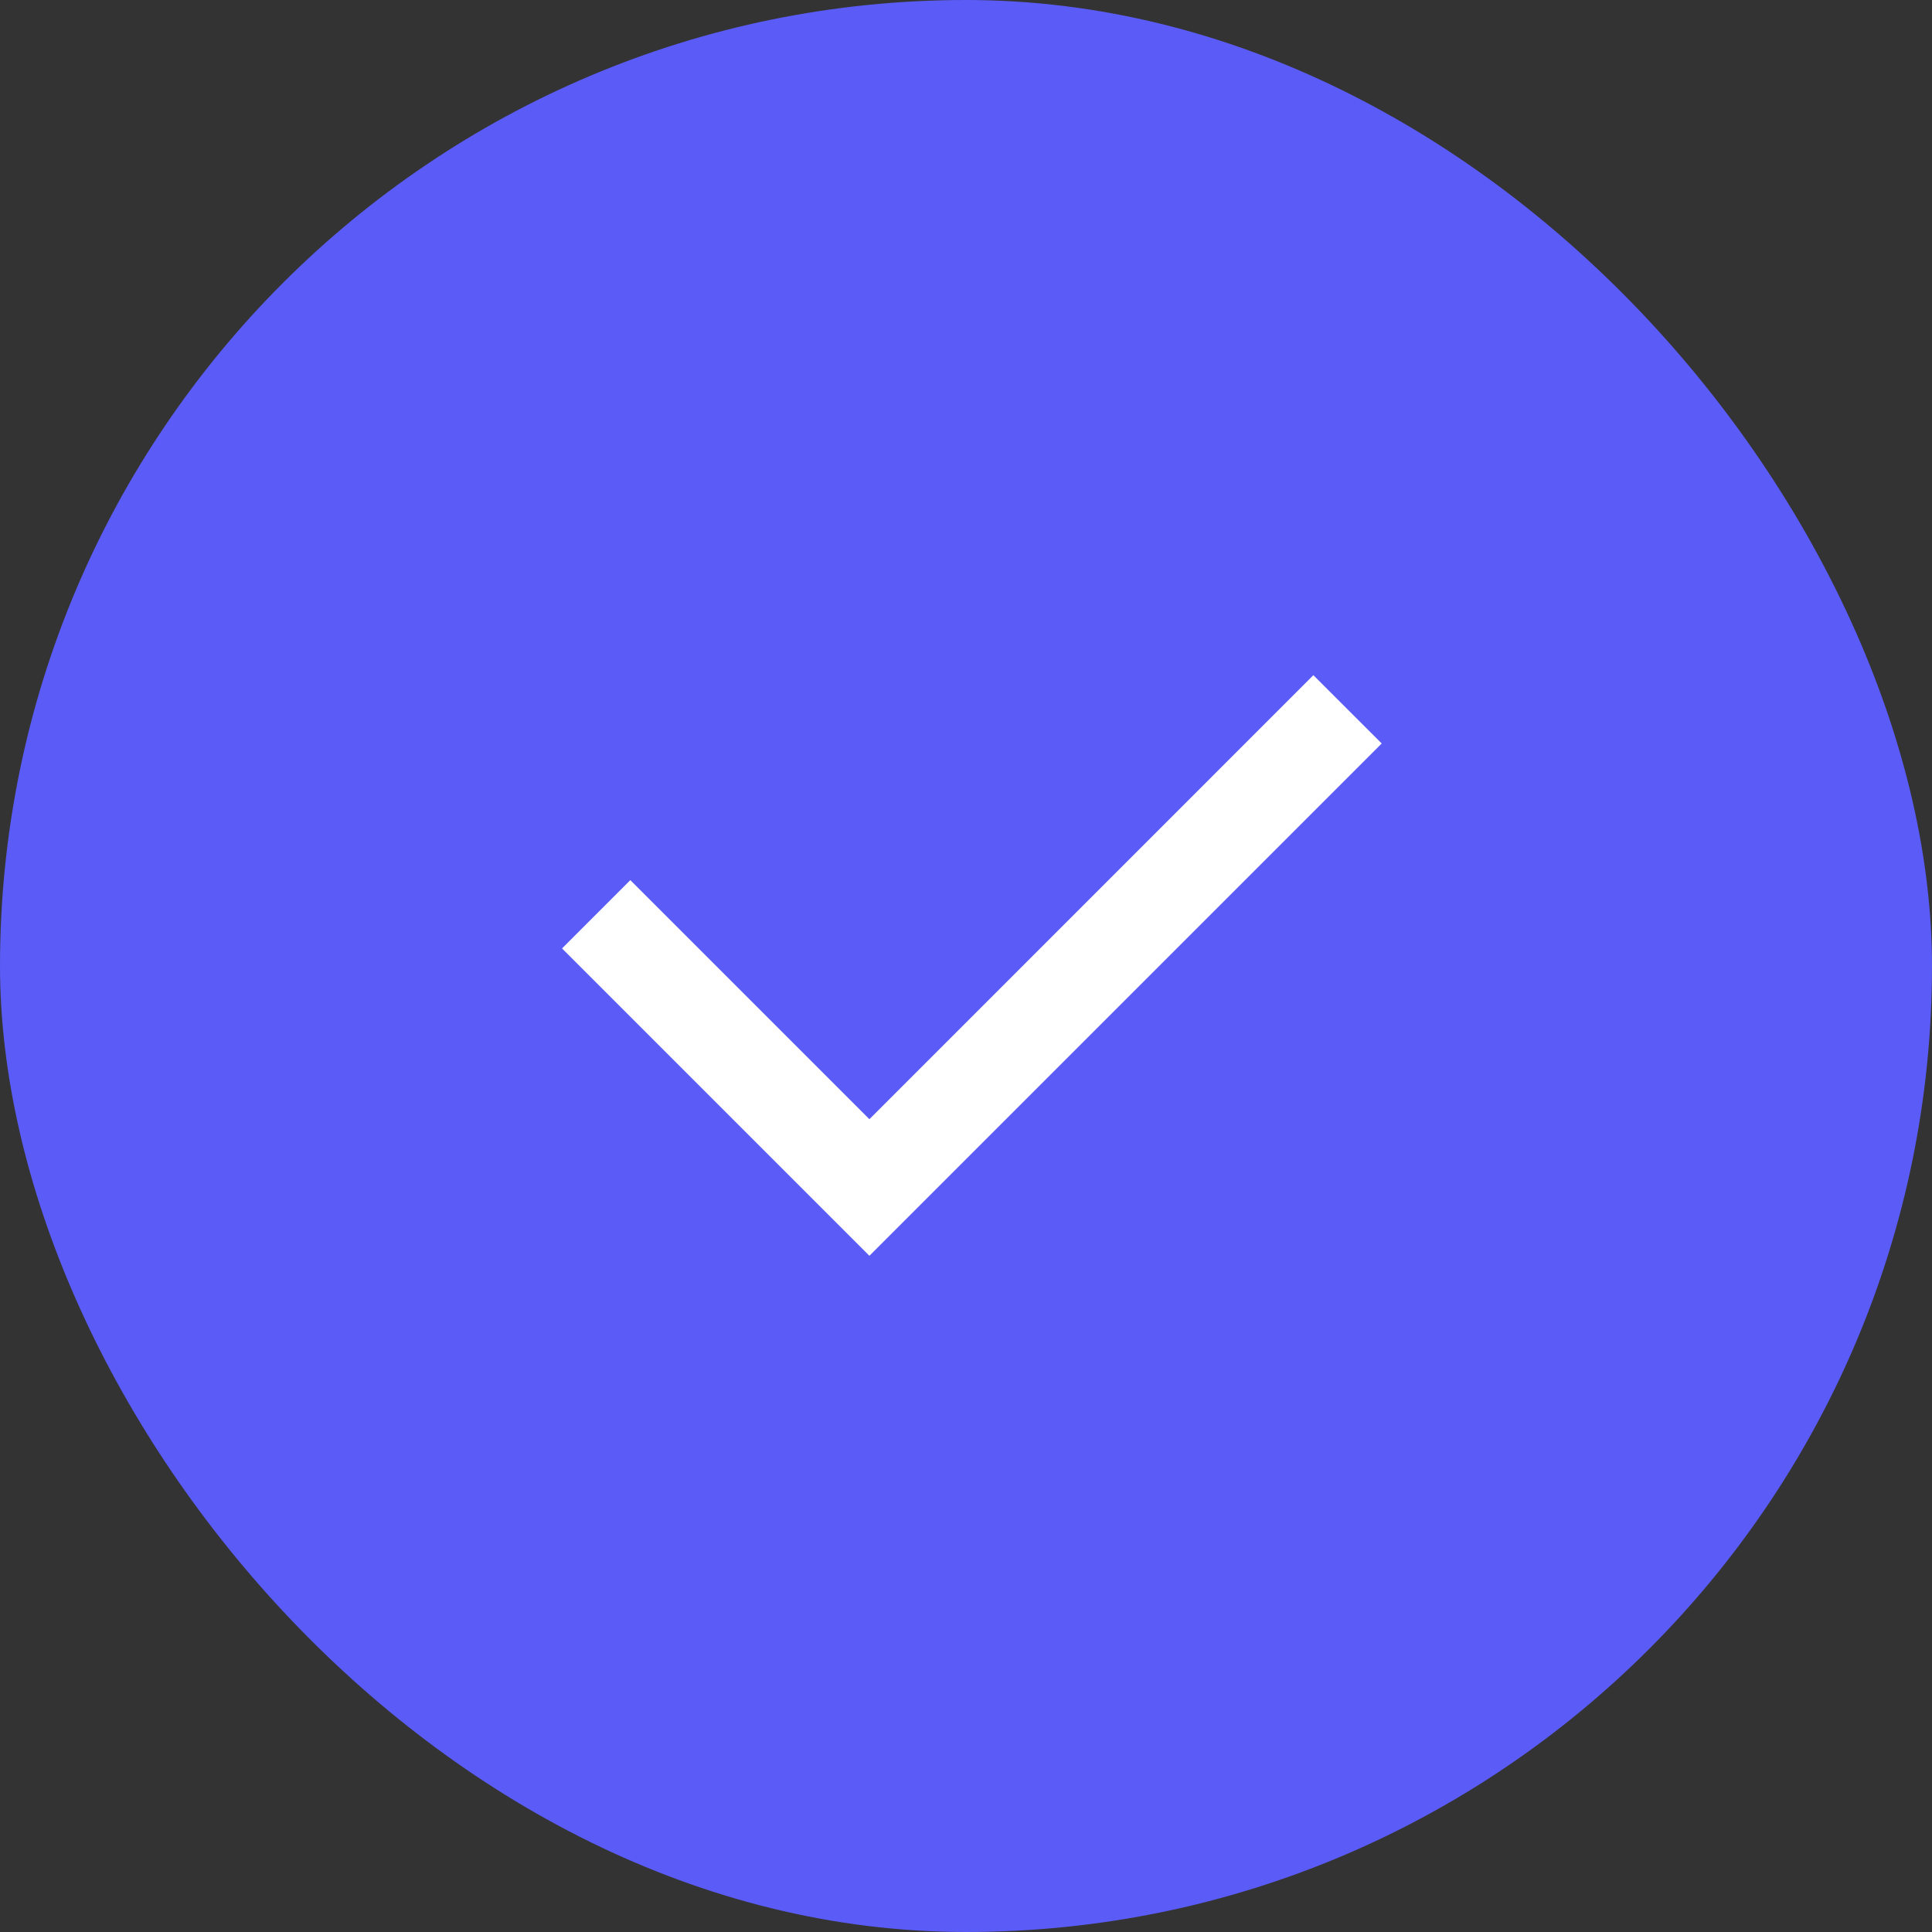 <svg width="40" height="40" viewBox="0 0 40 40" fill="none" xmlns="http://www.w3.org/2000/svg">
<rect x="0" y="0" width="40" height="40" fill="#333333" stroke="none"/>
<rect width="40" height="40" rx="20" fill="#5B5BF7"/>
<path d="M18 23.172L27.192 13.979L28.607 15.393L18 26L11.636 19.636L13.05 18.222L18 23.172Z" fill="white"/>
</svg>
